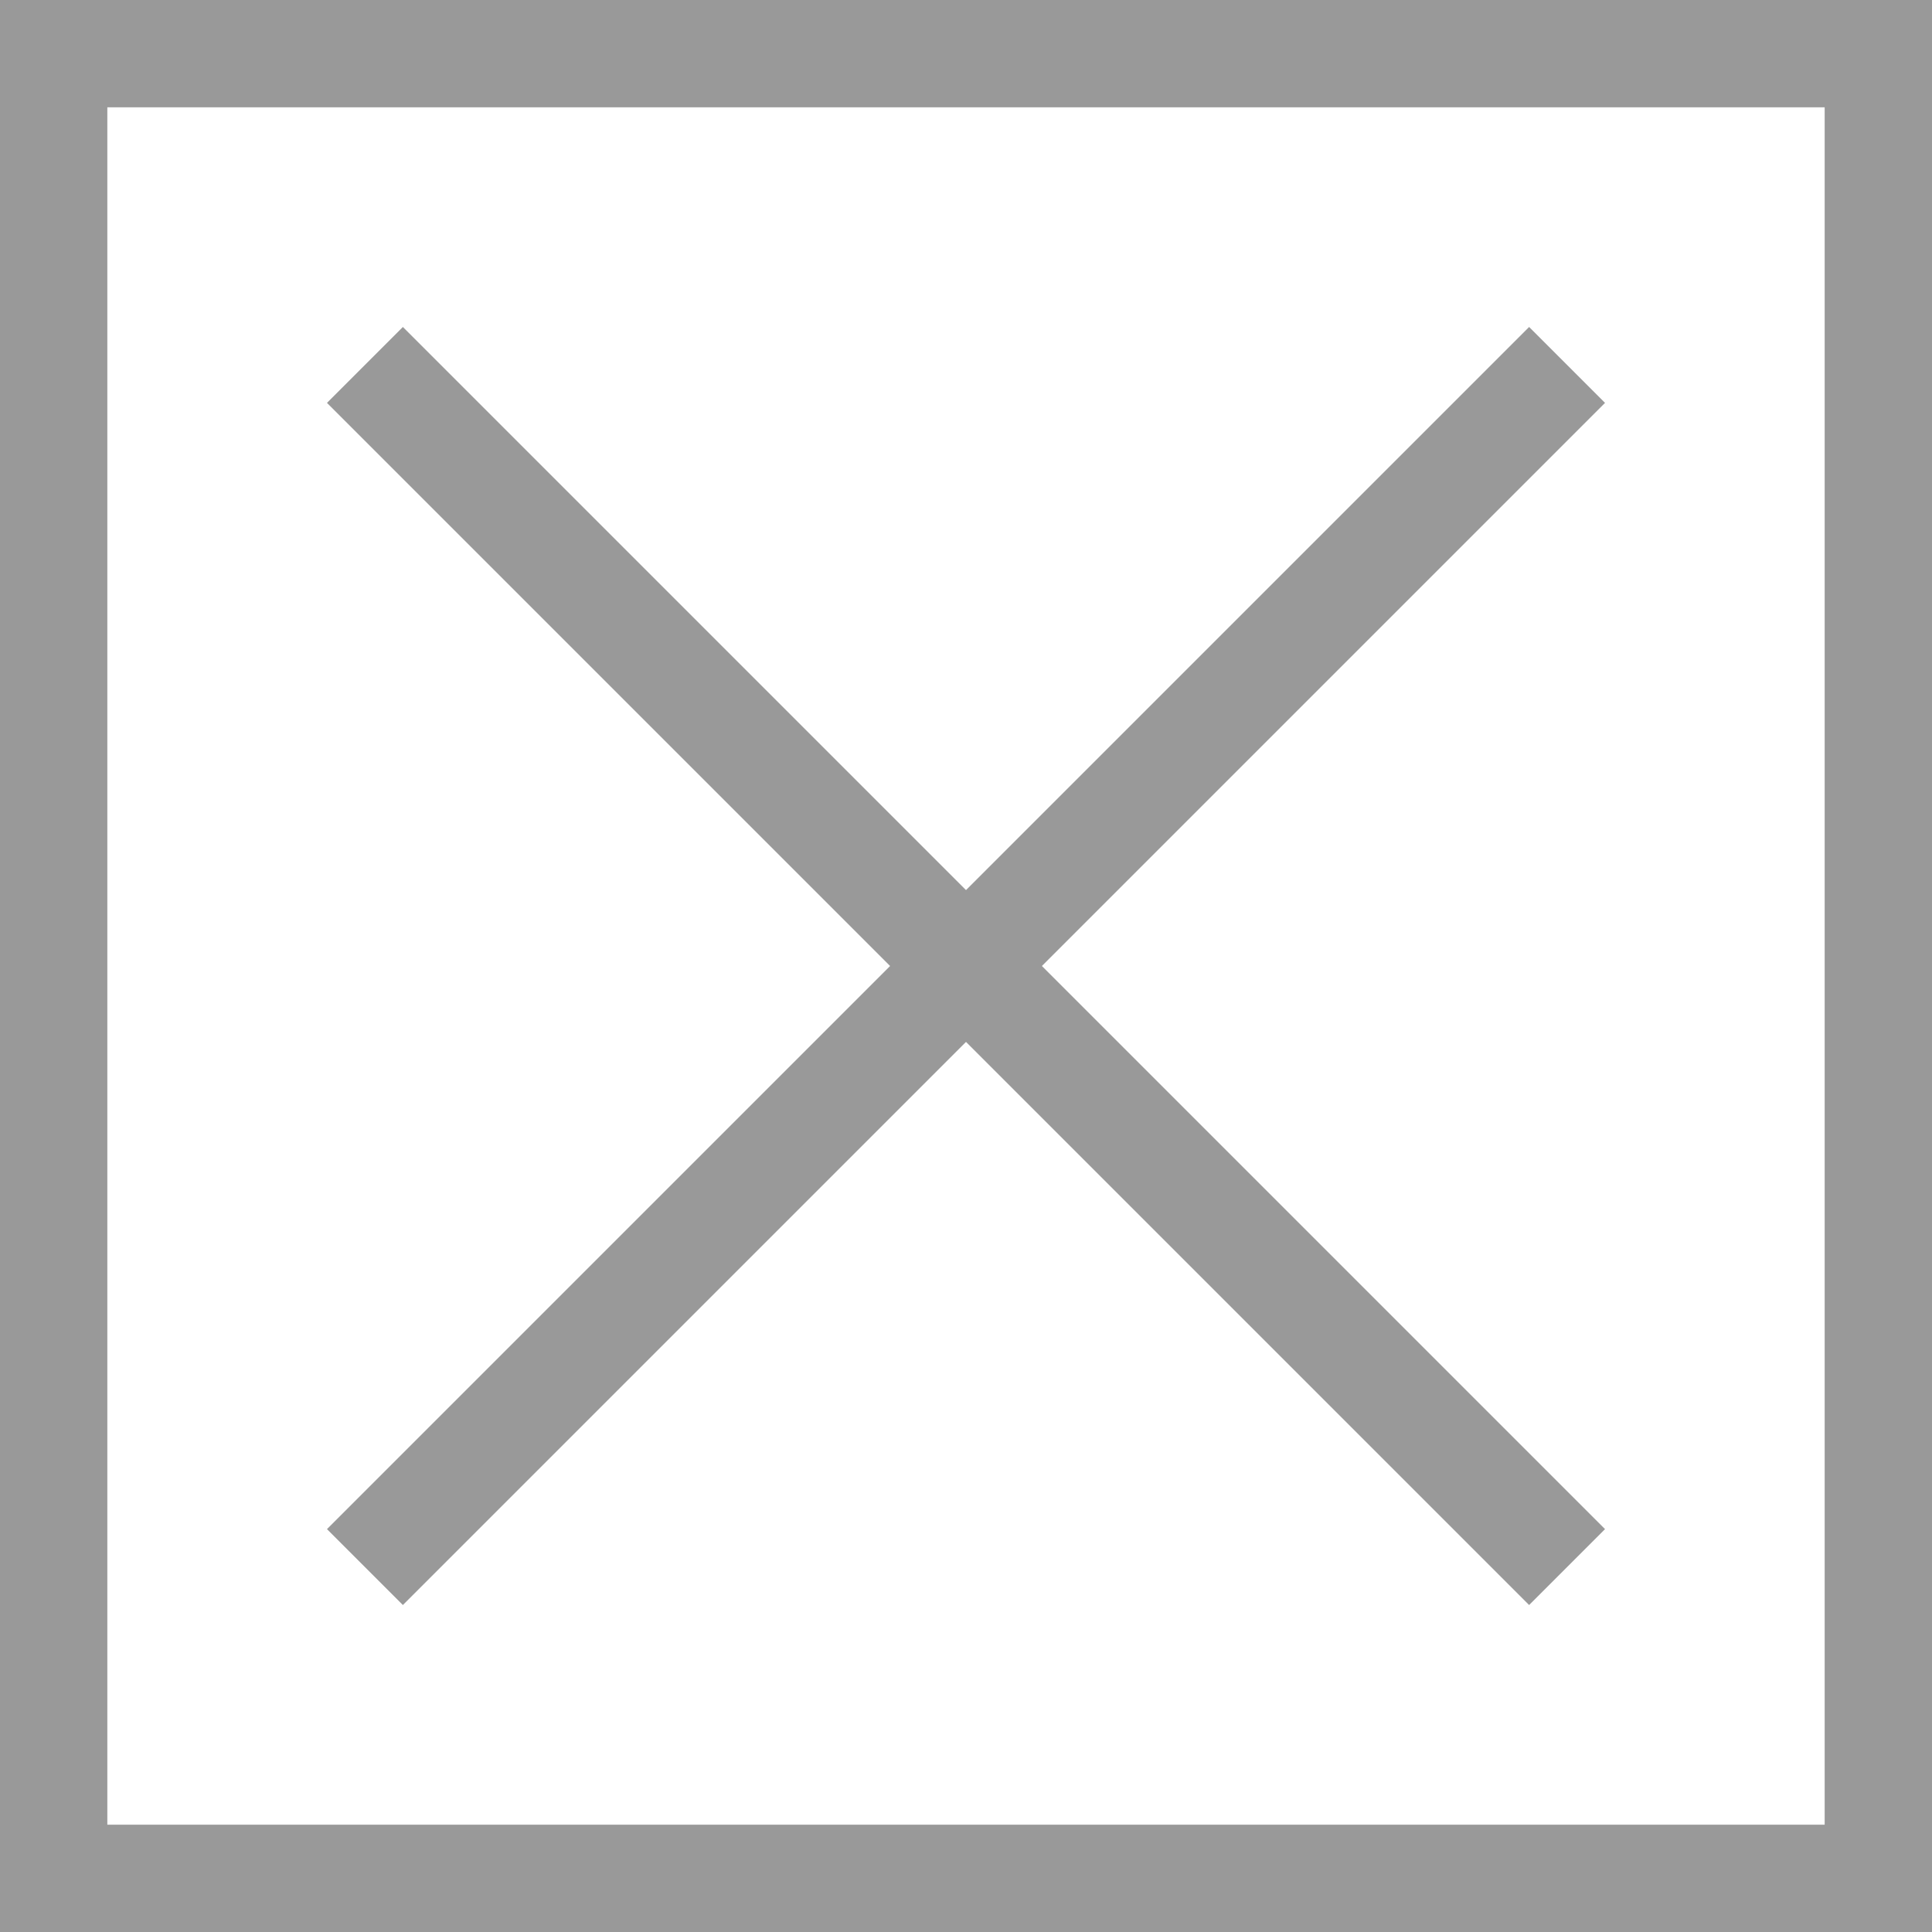<?xml version="1.0" encoding="utf-8"?>
<!-- Generator: Adobe Illustrator 21.1.0, SVG Export Plug-In . SVG Version: 6.00 Build 0)  -->
<svg version="1.1" id="レイヤー_1" xmlns="http://www.w3.org/2000/svg" xmlns:xlink="http://www.w3.org/1999/xlink" x="0px"
	 y="0px" viewBox="0 0 18 18" style="enable-background:new 0 0 18 18;" xml:space="preserve">
<style type="text/css">
	.st0{fill:#999999;}
	.st1{fill:none;stroke:#999999;stroke-miterlimit:10;}
</style>
<path class="st0" d="M17,1v16H1V1H17 M18,0H0v18h18V0L18,0z"/>
<line class="st1" x1="3.4" y1="3.4" x2="14.6" y2="14.6"/>
<line class="st1" x1="3.4" y1="14.6" x2="14.6" y2="3.4"/>
</svg>
